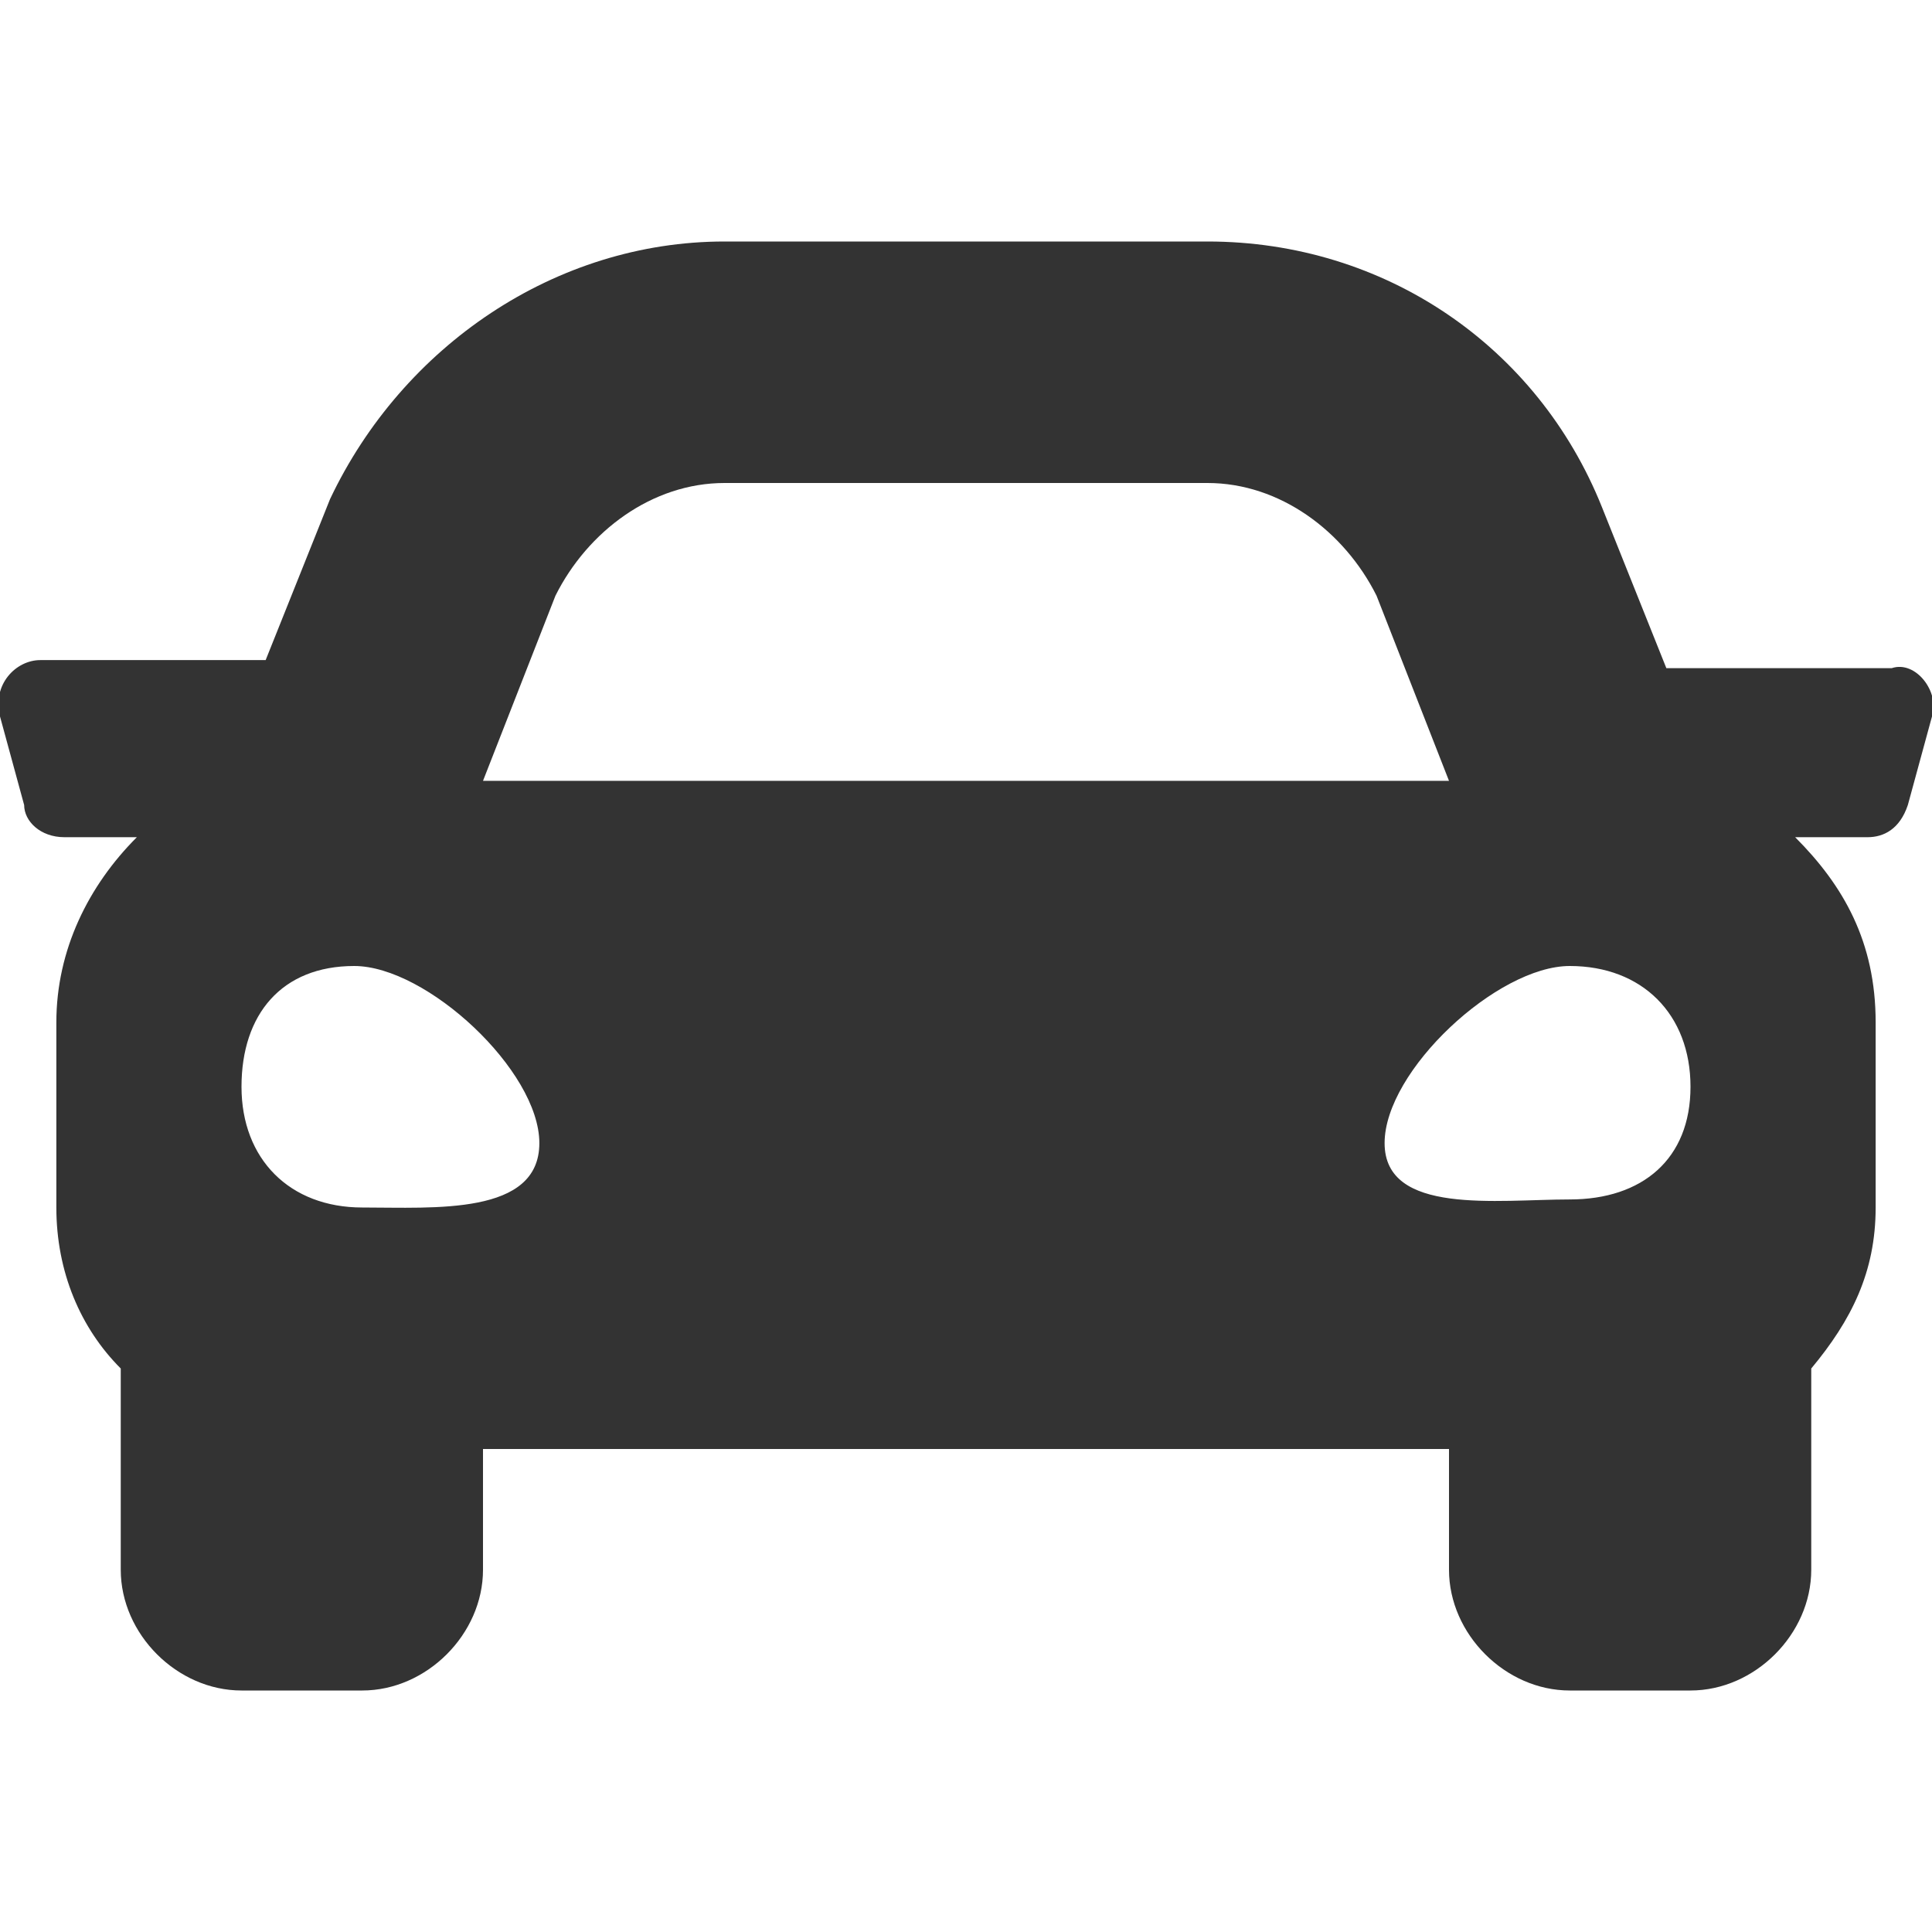 <?xml version="1.0" encoding="utf-8"?>
<!-- Generator: Adobe Illustrator 24.0.3, SVG Export Plug-In . SVG Version: 6.00 Build 0)  -->
<svg version="1.1" id="Layer_1" xmlns="http://www.w3.org/2000/svg" xmlns:xlink="http://www.w3.org/1999/xlink" x="0px" y="0px"
	 viewBox="0 0 24 24" style="enable-background:new 0 0 24 24;" xml:space="preserve">
<style type="text/css">
	.st0{fill:#333333;}
</style>
<g>
	<path class="st0" d="M24,8.9l-0.3,1.1c-0.1,0.3-0.3,0.4-0.5,0.4h-0.9c0.6,0.6,1,1.3,1,2.3V15c0,0.8-0.3,1.4-0.8,2v2.5
		c0,0.8-0.7,1.5-1.5,1.5h-1.5c-0.8,0-1.5-0.7-1.5-1.5V18H6v1.5C6,20.3,5.3,21,4.5,21H3c-0.8,0-1.5-0.7-1.5-1.5V17
		c-0.5-0.5-0.8-1.2-0.8-2v-2.3c0-0.9,0.4-1.7,1-2.3H0.8c-0.3,0-0.5-0.2-0.5-0.4L0,8.9c-0.1-0.4,0.2-0.7,0.5-0.7h2.8l0.8-2
		C5,4.3,6.9,3,9,3h6c2.2,0,4.1,1.3,4.9,3.3l0.8,2h2.8C23.8,8.2,24.1,8.6,24,8.9z M6.7,14.2c0-0.9-1.4-2.2-2.3-2.2S3,12.6,3,13.5
		C3,14.4,3.6,15,4.5,15S6.7,15.1,6.7,14.2z M6,9.7h12l-0.9-2.3C16.7,6.6,15.9,6,15,6H9C8.1,6,7.3,6.6,6.9,7.4L6,9.7z M21,13.5
		c0-0.9-0.6-1.5-1.5-1.5s-2.3,1.3-2.3,2.2c0,0.9,1.4,0.7,2.3,0.7S21,14.4,21,13.5z"/>
</g>
</svg>
